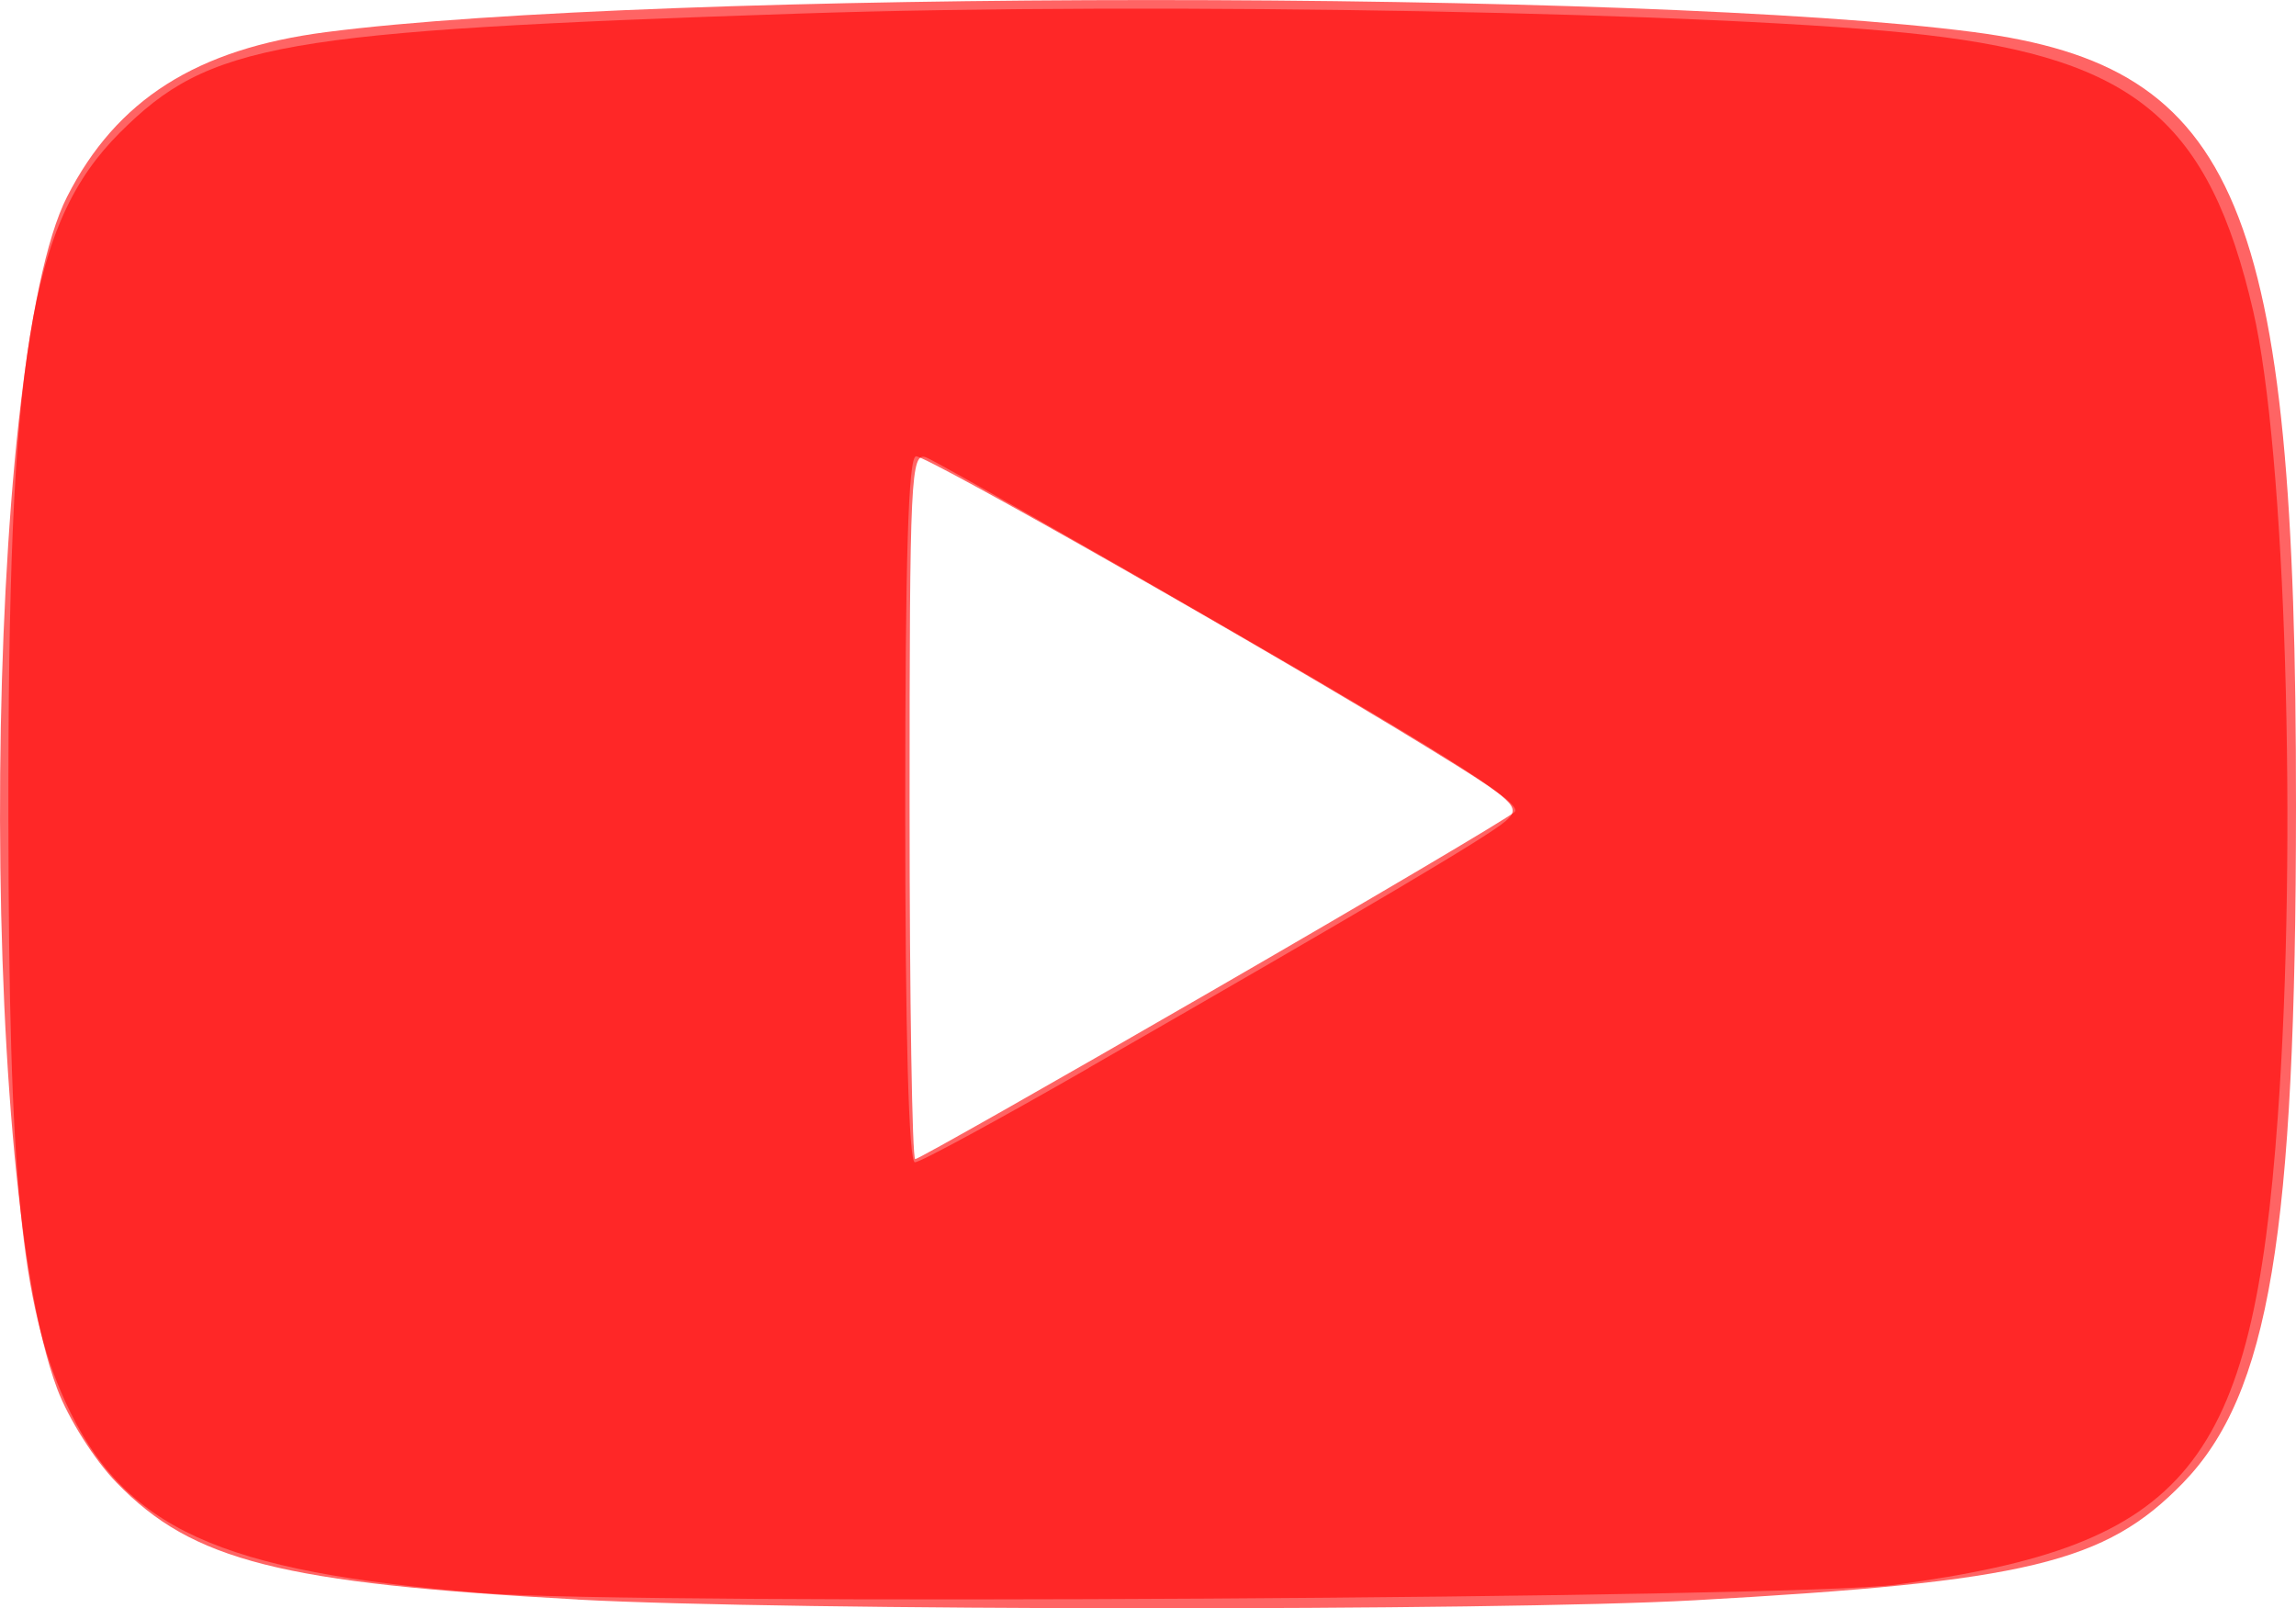 <?xml version="1.0" encoding="UTF-8" standalone="no"?>
<svg
   width="15.875"
   height="11.12"
   fill="currentColor"
   class="bi bi-youtube"
   viewBox="0 0 15.875 11.12"
   version="1.1"
   id="svg134"
   sodipodi:docname="youtube.svg"
   inkscape:version="1.2.1 (9c6d41e410, 2022-07-14)"
   xmlns:inkscape="http://www.inkscape.org/namespaces/inkscape"
   xmlns:sodipodi="http://sodipodi.sourceforge.net/DTD/sodipodi-0.dtd"
   xmlns="http://www.w3.org/2000/svg"
   xmlns:svg="http://www.w3.org/2000/svg">
  <defs
     id="defs138" />
  <sodipodi:namedview
     id="namedview136"
     pagecolor="#ffffff"
     bordercolor="#000000"
     borderopacity="0.25"
     inkscape:showpageshadow="2"
     inkscape:pageopacity="0.0"
     inkscape:pagecheckerboard="0"
     inkscape:deskcolor="#d1d1d1"
     showgrid="false"
     inkscape:zoom="14.75"
     inkscape:cx="-0.94915254"
     inkscape:cy="0.88135593"
     inkscape:window-width="1920"
     inkscape:window-height="1009"
     inkscape:window-x="1912"
     inkscape:window-y="-5"
     inkscape:window-maximized="1"
     inkscape:current-layer="svg134" />
  <path
     style="opacity:0.606;fill:#ff0000;stroke:#d10618;stroke-width:0;stroke-linecap:square;stroke-miterlimit:0"
     d="M 3.993,11.06 C 1.943,10.948 1.332,10.794 0.807,10.253 0.653,10.095 0.472,9.808 0.395,9.602 -0.165,8.106 -0.118,2.501 0.464,1.36 0.806,0.689 1.359,0.338 2.255,0.222 c 2.281,-0.295 9.123,-0.296 11.39,-3.964e-4 1.833,0.239 2.232,1.196 2.23,5.352 -0.001,2.967 -0.185,4.065 -0.781,4.68 -0.538,0.554 -1.076,0.684 -3.38,0.812 -1.368,0.076 -6.283,0.073 -7.72,-0.005 z M 8.379,6.852 c 1.106,-0.639 2.048,-1.196 2.093,-1.237 0.061,-0.056 -0.428,-0.369 -1.936,-1.241 -1.109,-0.642 -2.069,-1.186 -2.132,-1.211 -0.107,-0.041 -0.115,0.13 -0.115,2.404 0,1.346 0.018,2.448 0.039,2.448 0.022,0 0.944,-0.523 2.051,-1.163 z"
     id="path1433" />
  <path
     style="opacity:0.606;fill:#ff0000;stroke:#d10618;stroke-width:0;stroke-linecap:square;stroke-miterlimit:0"
     d="M 3.344,11.016 C 1.508,10.869 0.853,10.569 0.451,9.691 c -0.305,-0.667 -0.39,-1.536 -0.393,-4.028 -0.004,-3.204 0.145,-4.12 0.77,-4.745 0.62,-0.62 1.097,-0.704 4.695,-0.824 2.483,-0.083 6.446,-0.008 7.787,0.147 1.454,0.168 1.965,0.598 2.269,1.91 0.224,0.966 0.307,3.677 0.17,5.572 -0.175,2.421 -0.618,2.963 -2.643,3.235 -0.703,0.094 -8.719,0.142 -9.763,0.058 z m 4.185,-3.633 c 1.945,-1.117 2.759,-1.599 2.882,-1.706 0.11,-0.095 0.069,-0.134 -0.542,-0.509 -1.046,-0.643 -3.452,-2.013 -3.535,-2.013 -0.054,0 -0.075,0.697 -0.075,2.441 0,1.557 0.024,2.441 0.067,2.441 0.037,0 0.578,-0.294 1.203,-0.653 z"
     id="path1435" />
</svg>
